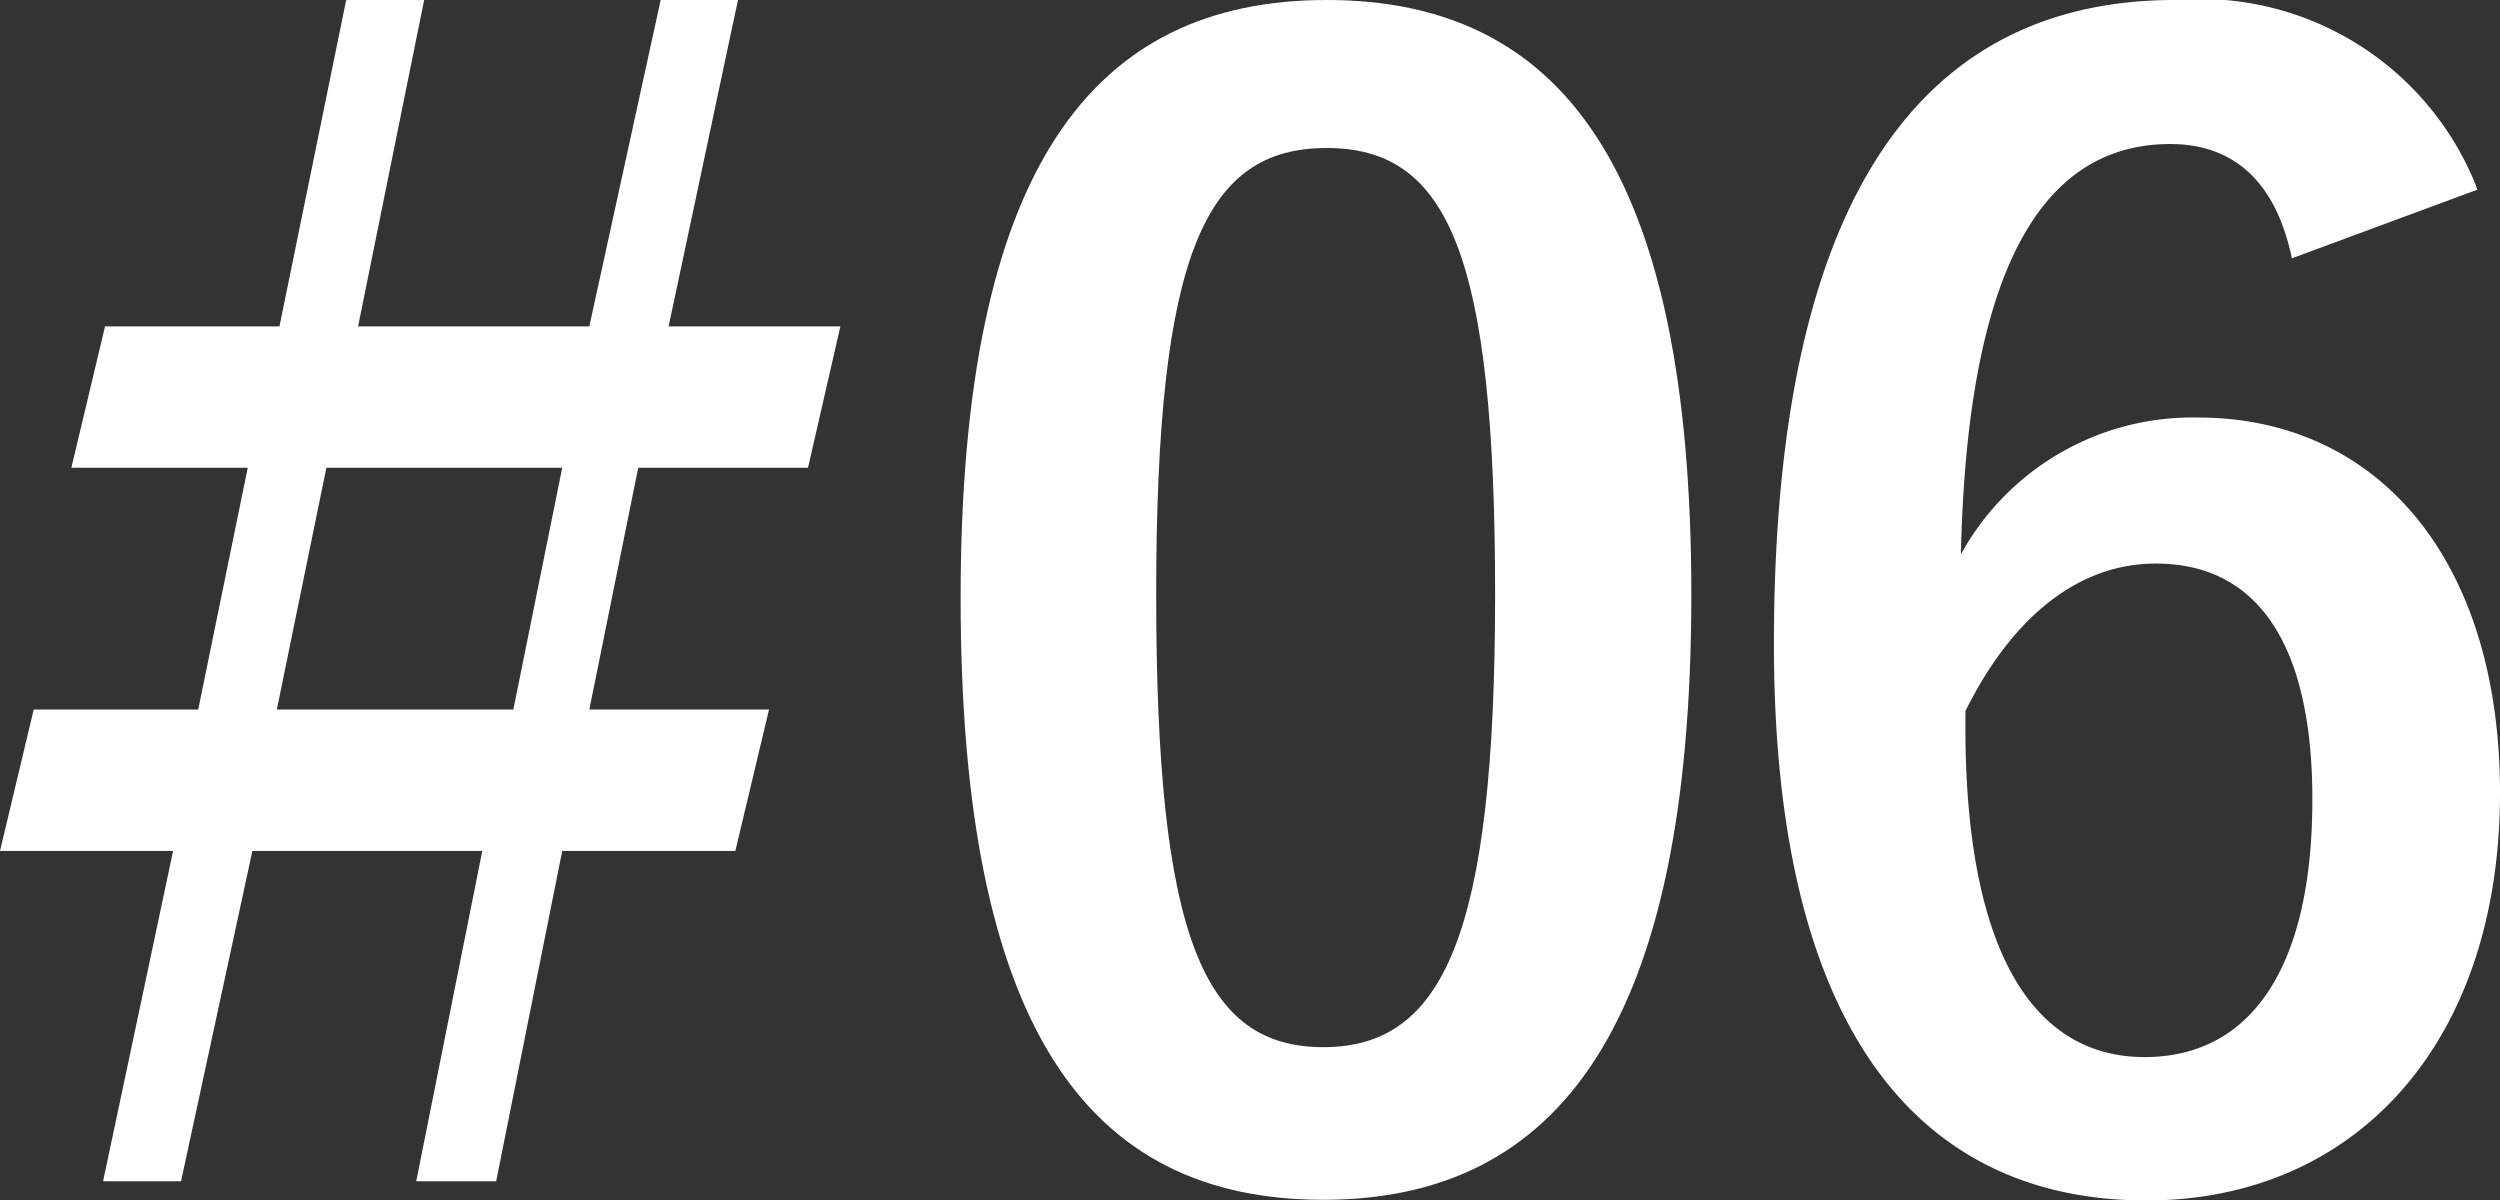 <svg xmlns="http://www.w3.org/2000/svg" viewBox="0 0 37.84 18.17"><rect x="0" y="0" width="37.84" height="18.17" fill="#333333" stroke="none"/><defs><style>.cls-1{fill:#fff;}</style></defs><g id="レイヤー_2" data-name="レイヤー 2"><g id="レイヤー_1-2" data-name="レイヤー 1"><path class="cls-1" d="M10.12,4.94h2.6l-.49,2.14H9.66l-.74,3.66h2.72l-.51,2.14H8.51l-1,5H6.3l1-5H3.82l-1.08,5H1.56l1.06-5H0l.51-2.14H3l.75-3.66H1.08l.51-2.14H4.23L5.24,0H6.42l-1,4.94H8.92L10,0h1.17ZM4.94,7.08l-.75,3.66H7.77l.74-3.66Z"/><path class="cls-1" d="M25.6,9c0,6.51-2,9.16-5.57,9.16s-5.49-2.6-5.49-9.11S16.54,0,20.08,0,25.6,2.53,25.6,9ZM17.5,9c0,5.17.71,6.85,2.53,6.85s2.6-1.7,2.6-6.85-.71-6.76-2.55-6.76S17.5,3.84,17.5,9Z"/><path class="cls-1" d="M34.69,3.91c-.27-1.29-1-1.73-1.84-1.73-2.09,0-3.08,2.19-3.17,6.21a4,4,0,0,1,3.59-2.07c2.71,0,4.57,2.14,4.57,5.68,0,3.8-2.2,6.17-5.35,6.17-3.38,0-5.64-2.49-5.64-8.42C26.85,2.81,29.2,0,32.92,0A4.5,4.5,0,0,1,37.5,2.87ZM32.46,16C34.07,16,35,14.65,35,12.1c0-2.35-.83-3.57-2.37-3.57-1.15,0-2.16.78-2.88,2.23C29.7,14.46,30.81,16,32.46,16Z"/></g></g></svg>